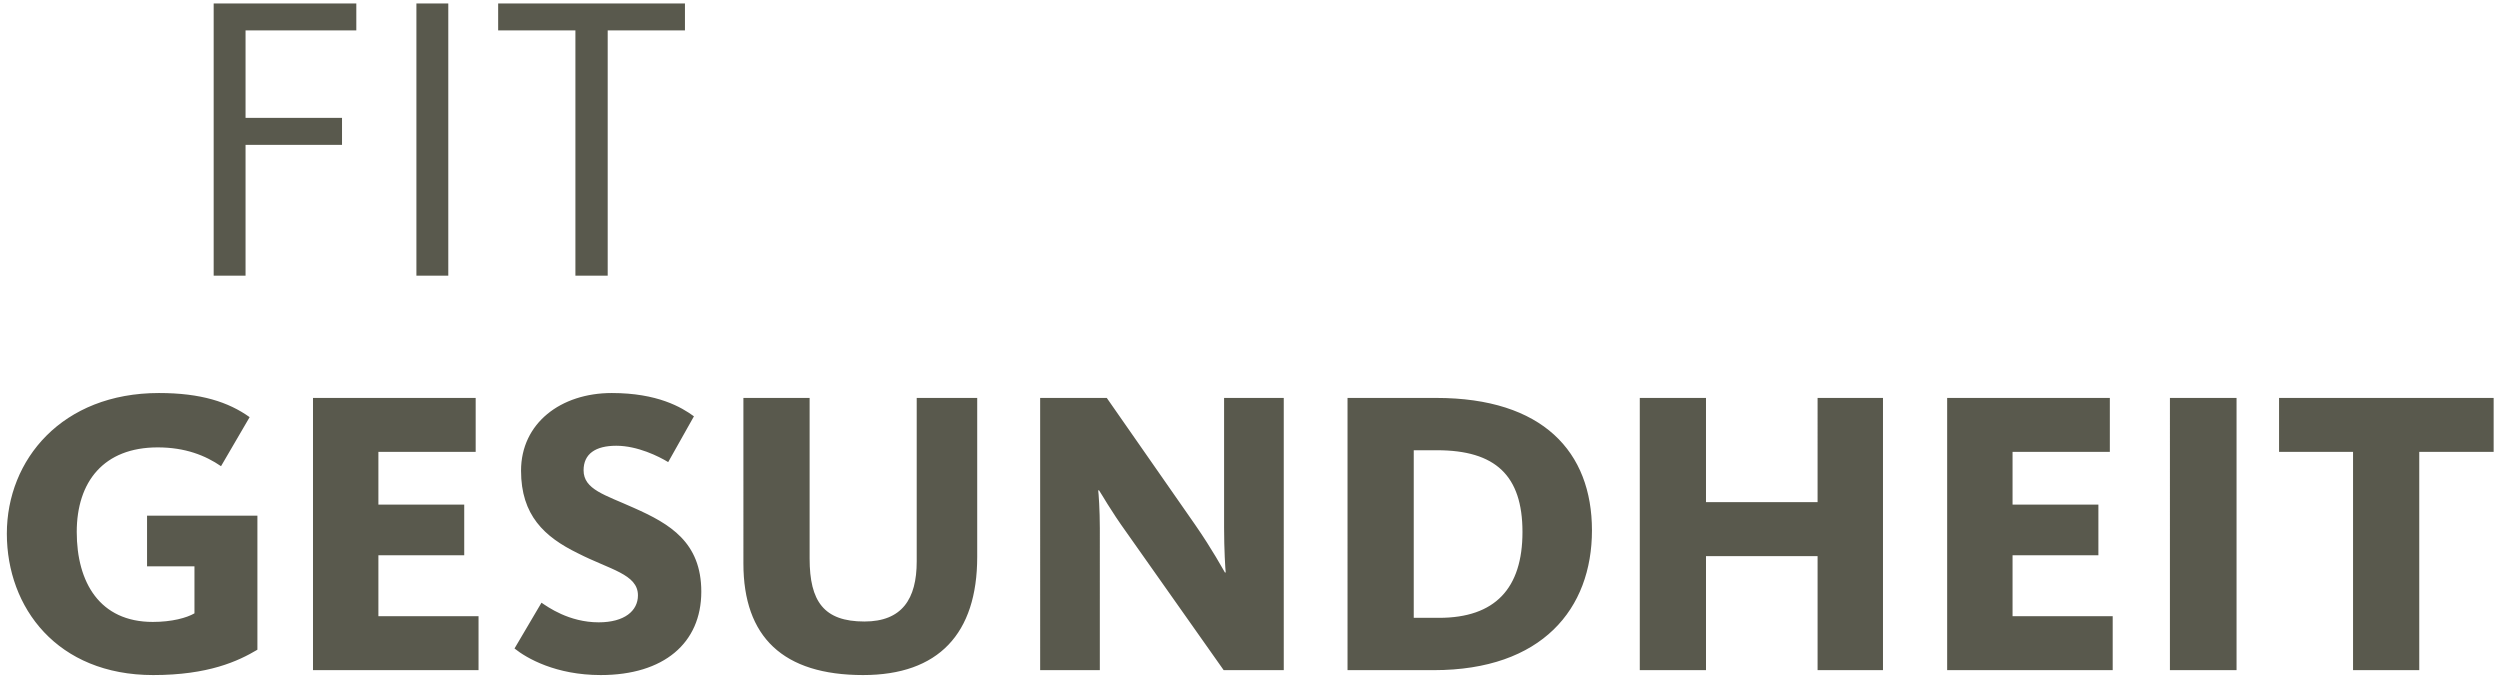 <svg width="263" height="72" xmlns="http://www.w3.org/2000/svg"><path d="M22.478 29V.362h15.007V3.2H25.832v9.202H35.98v2.838H25.832V29h-3.354zm21.328 0V.362h3.354V29h-3.354zm16.727 0V3.2h-8.127V.362h19.651V3.2H63.93V29h-3.397zM16.114 71.016C6.009 71.016.72 63.921.72 56.138s5.805-14.792 15.996-14.792c4.429 0 7.31.946 9.546 2.537l-3.01 5.16c-1.634-1.118-3.741-1.978-6.665-1.978-5.676 0-8.514 3.612-8.514 8.901s2.408 9.46 7.998 9.46c2.021 0 3.569-.43 4.386-.903v-4.945h-4.988v-5.332h11.61V68.35c-2.021 1.204-5.16 2.666-10.965 2.666zm16.813-.516V41.862h17.114v5.676H39.807v5.547h9.03v5.332h-9.03v6.407h10.535V70.5H32.927zm30.272.516c-4.73 0-7.783-1.763-9.073-2.795l2.838-4.816c.645.43 2.881 2.064 6.02 2.064 2.709 0 4.128-1.204 4.128-2.838 0-2.236-2.967-2.709-6.321-4.429-3.526-1.72-5.977-3.999-5.977-8.686 0-4.988 4.171-8.17 9.546-8.17 4.816 0 7.353 1.505 8.643 2.451l-2.709 4.816c-.989-.602-3.225-1.72-5.461-1.72-2.193 0-3.44.86-3.44 2.58 0 2.021 2.236 2.58 5.289 3.956 3.784 1.677 7.095 3.612 7.095 8.815 0 5.418-3.956 8.772-10.578 8.772zm27.606 0c-8.428 0-12.599-3.999-12.599-11.739V41.862h6.966v16.899c0 4.515 1.505 6.622 5.762 6.622 3.956 0 5.504-2.365 5.504-6.321v-17.2h6.364v16.727c0 8.084-4.085 12.427-11.997 12.427zm18.619-.516V41.862h7.009l9.288 13.33c1.849 2.666 2.924 4.687 3.139 5.031h.086c-.043-.301-.172-2.451-.172-4.687V41.862h6.278V70.5h-6.321L118.54 56.052c-1.763-2.451-2.623-4.042-2.924-4.472h-.086c.043.301.172 2.064.172 3.999V70.5h-6.278zm32.336 0V41.862h9.331c11.223 0 16.383 5.676 16.383 13.932S162.228 70.5 150.833 70.5h-9.073zm6.966-5.504h2.666c5.891 0 8.772-3.096 8.772-9.03 0-5.934-2.838-8.6-8.987-8.6h-2.451v17.63zm23.779 5.504V41.862h6.966v10.965h11.739V41.862h6.88V70.5h-6.88V58.503h-11.739V70.5h-6.966zm32.336 0V41.862h17.114v5.676h-10.234v5.547h9.03v5.332h-9.03v6.407h10.535V70.5h-17.415zm23.435 0V41.862h7.009V70.5h-7.009zm19.264 0V47.538h-7.783v-5.676h22.575v5.676h-7.826V70.5h-6.966z" fill="#59594D" fill-rule="evenodd"/></svg>